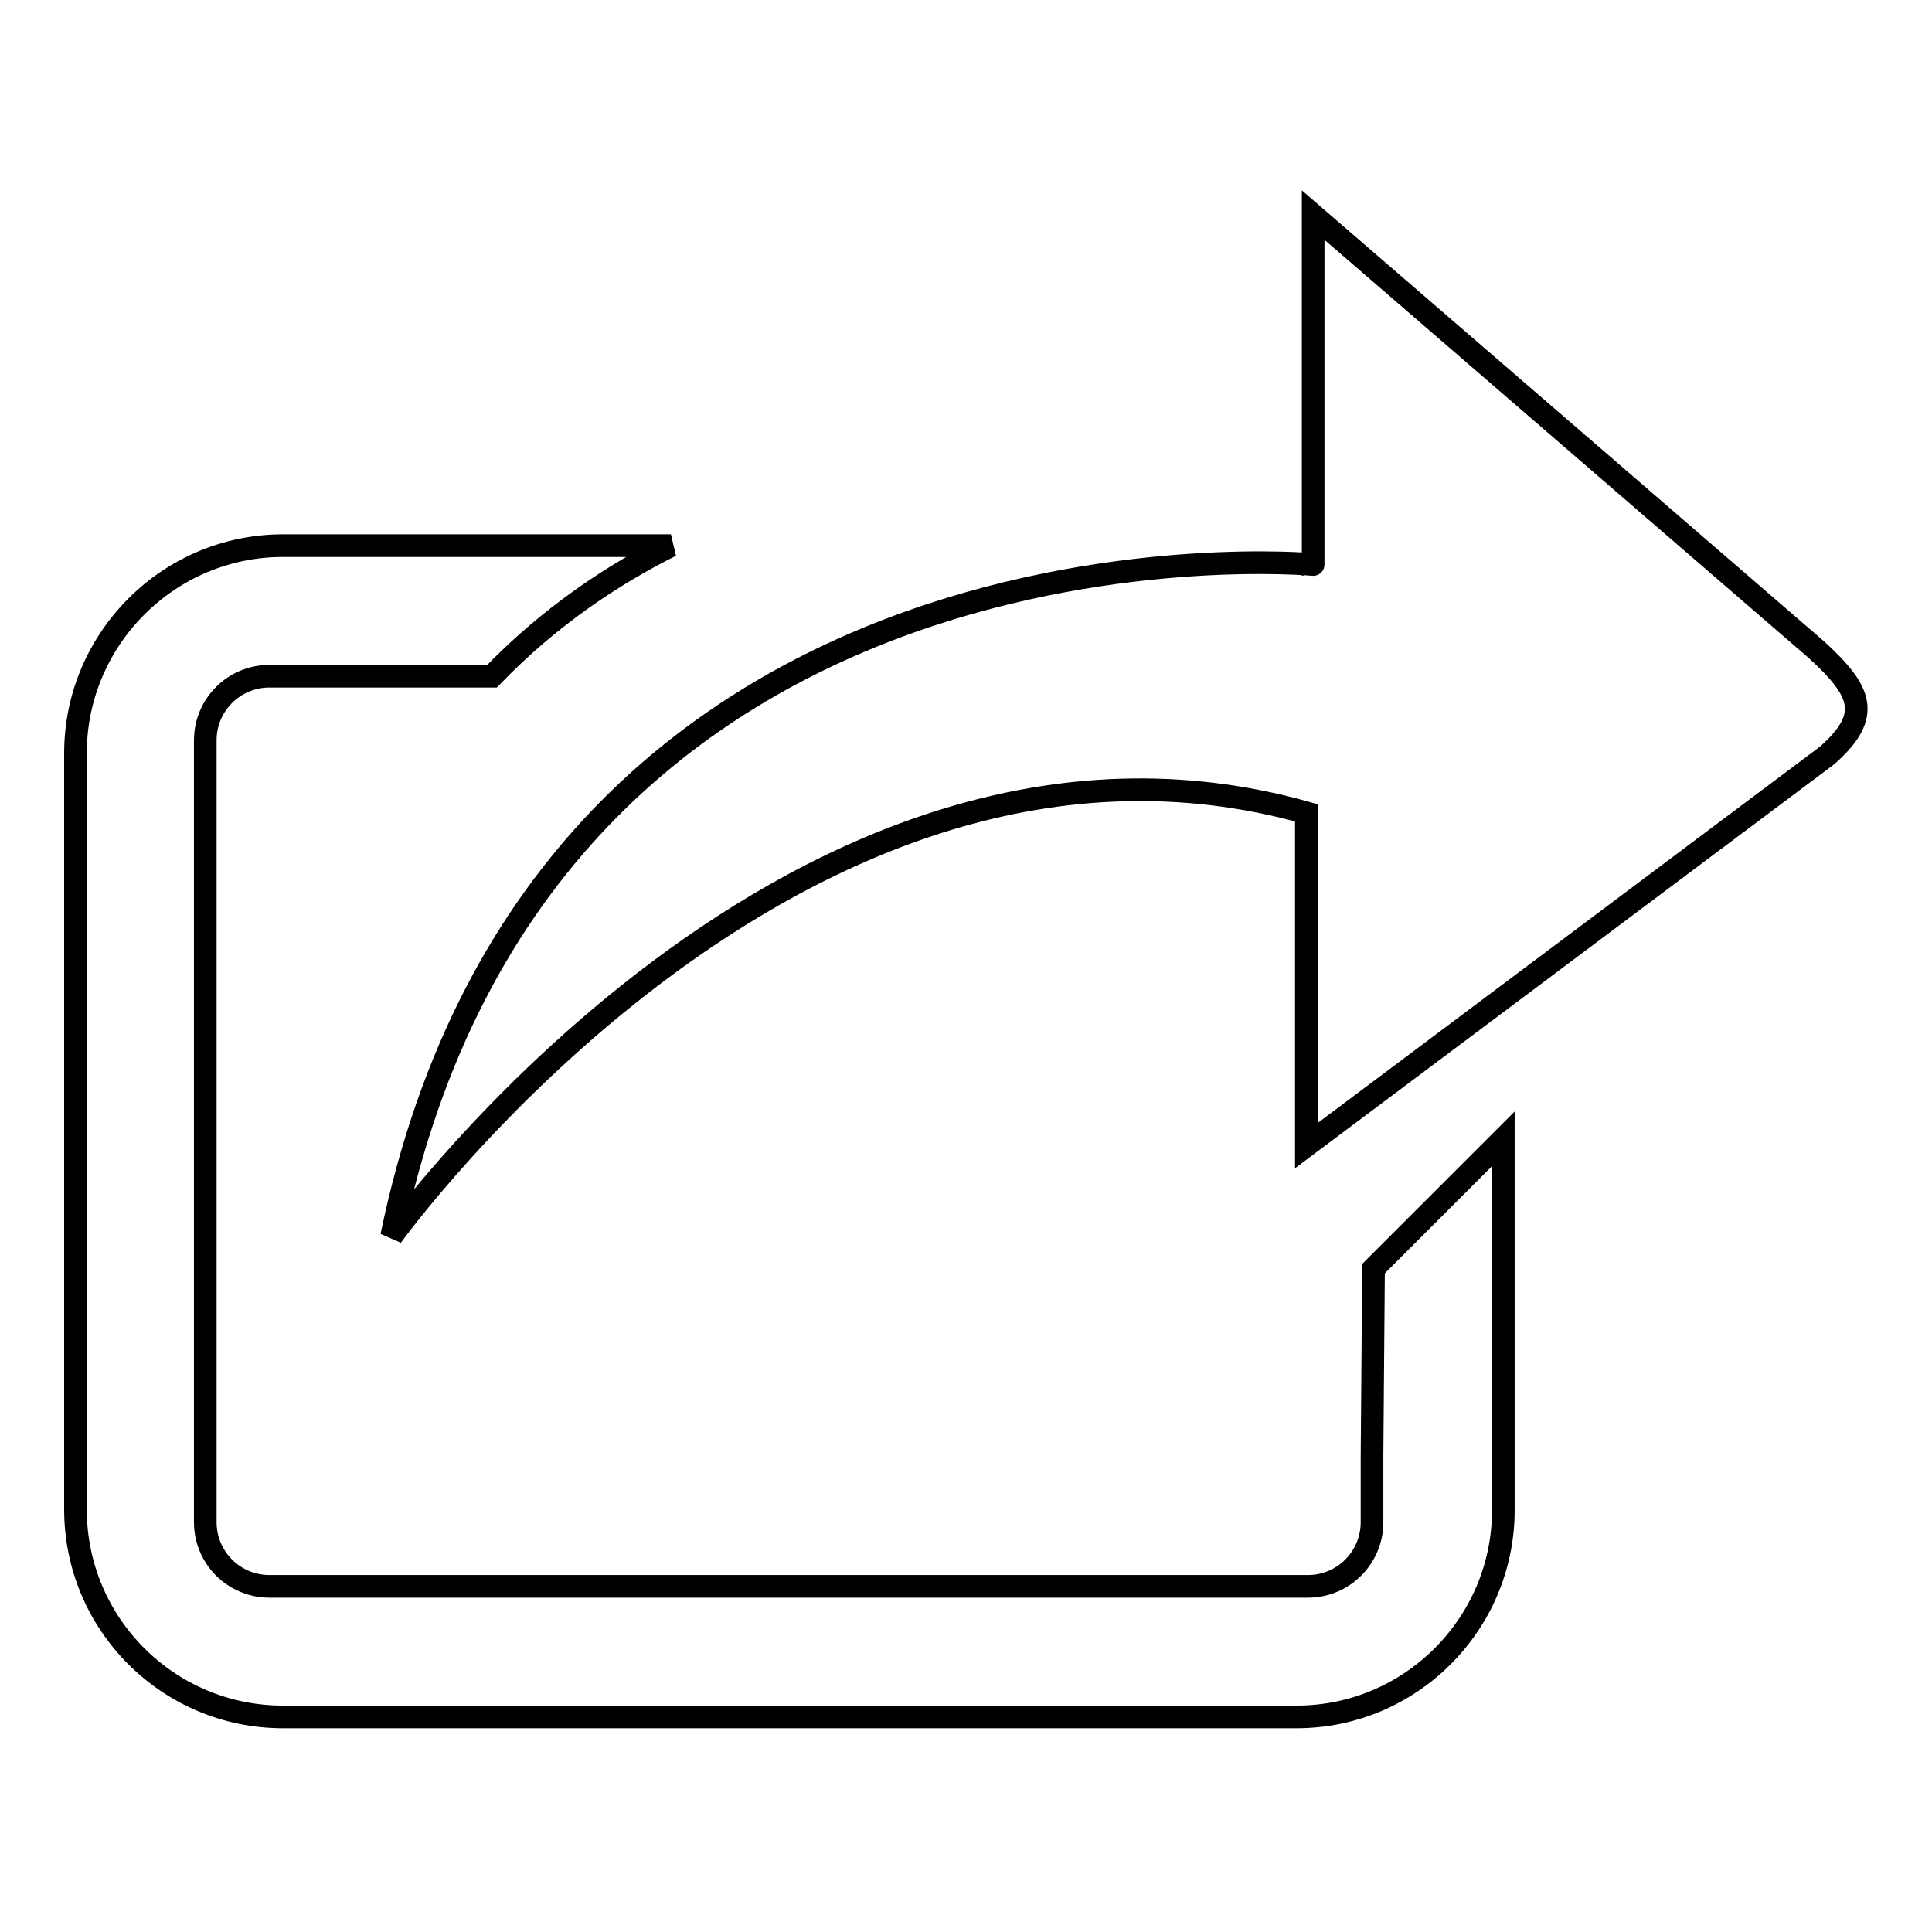 <?xml version="1.0" encoding="utf-8"?>
<!-- Svg Vector Icons : http://www.onlinewebfonts.com/icon -->
<!DOCTYPE svg PUBLIC "-//W3C//DTD SVG 1.1//EN" "http://www.w3.org/Graphics/SVG/1.1/DTD/svg11.dtd">
<svg version="1.1" xmlns="http://www.w3.org/2000/svg" xmlns:xlink="http://www.w3.org/1999/xlink" x="0px" y="0px" viewBox="0 0 256 256" enable-background="new 0 0 256 256" xml:space="preserve">
<g><g><path stroke-width="3" fill-opacity="0" stroke="#000000"  d="M51.9,163.8c0,0,53.9-75,121.2-56.1v44.1l69-51.7c6-5.3,4.6-8.5-1.4-14l-66.7-57.6v46.3C174.1,74.8,72.2,65.4,51.9,163.8L51.9,163.8z M181.8,192.9v8.8c0,4.7-3.8,8.5-8.5,8.5h-0.1H35.8h-0.1c-4.7,0-8.5-3.8-8.5-8.5v-0.1V98.2v-0.1c0-4.7,3.8-8.5,8.5-8.5h0.1h29.4C73,81.5,81.5,76,88.9,72.3H37.5C22.3,72.3,10,84.7,10,99.8V200c0,15.2,12.3,27.5,27.5,27.5h134.3c15.1,0,27.4-12.3,27.4-27.4v-49.2l-17.2,17.2L181.8,192.9L181.8,192.9z"/></g></g>
</svg>